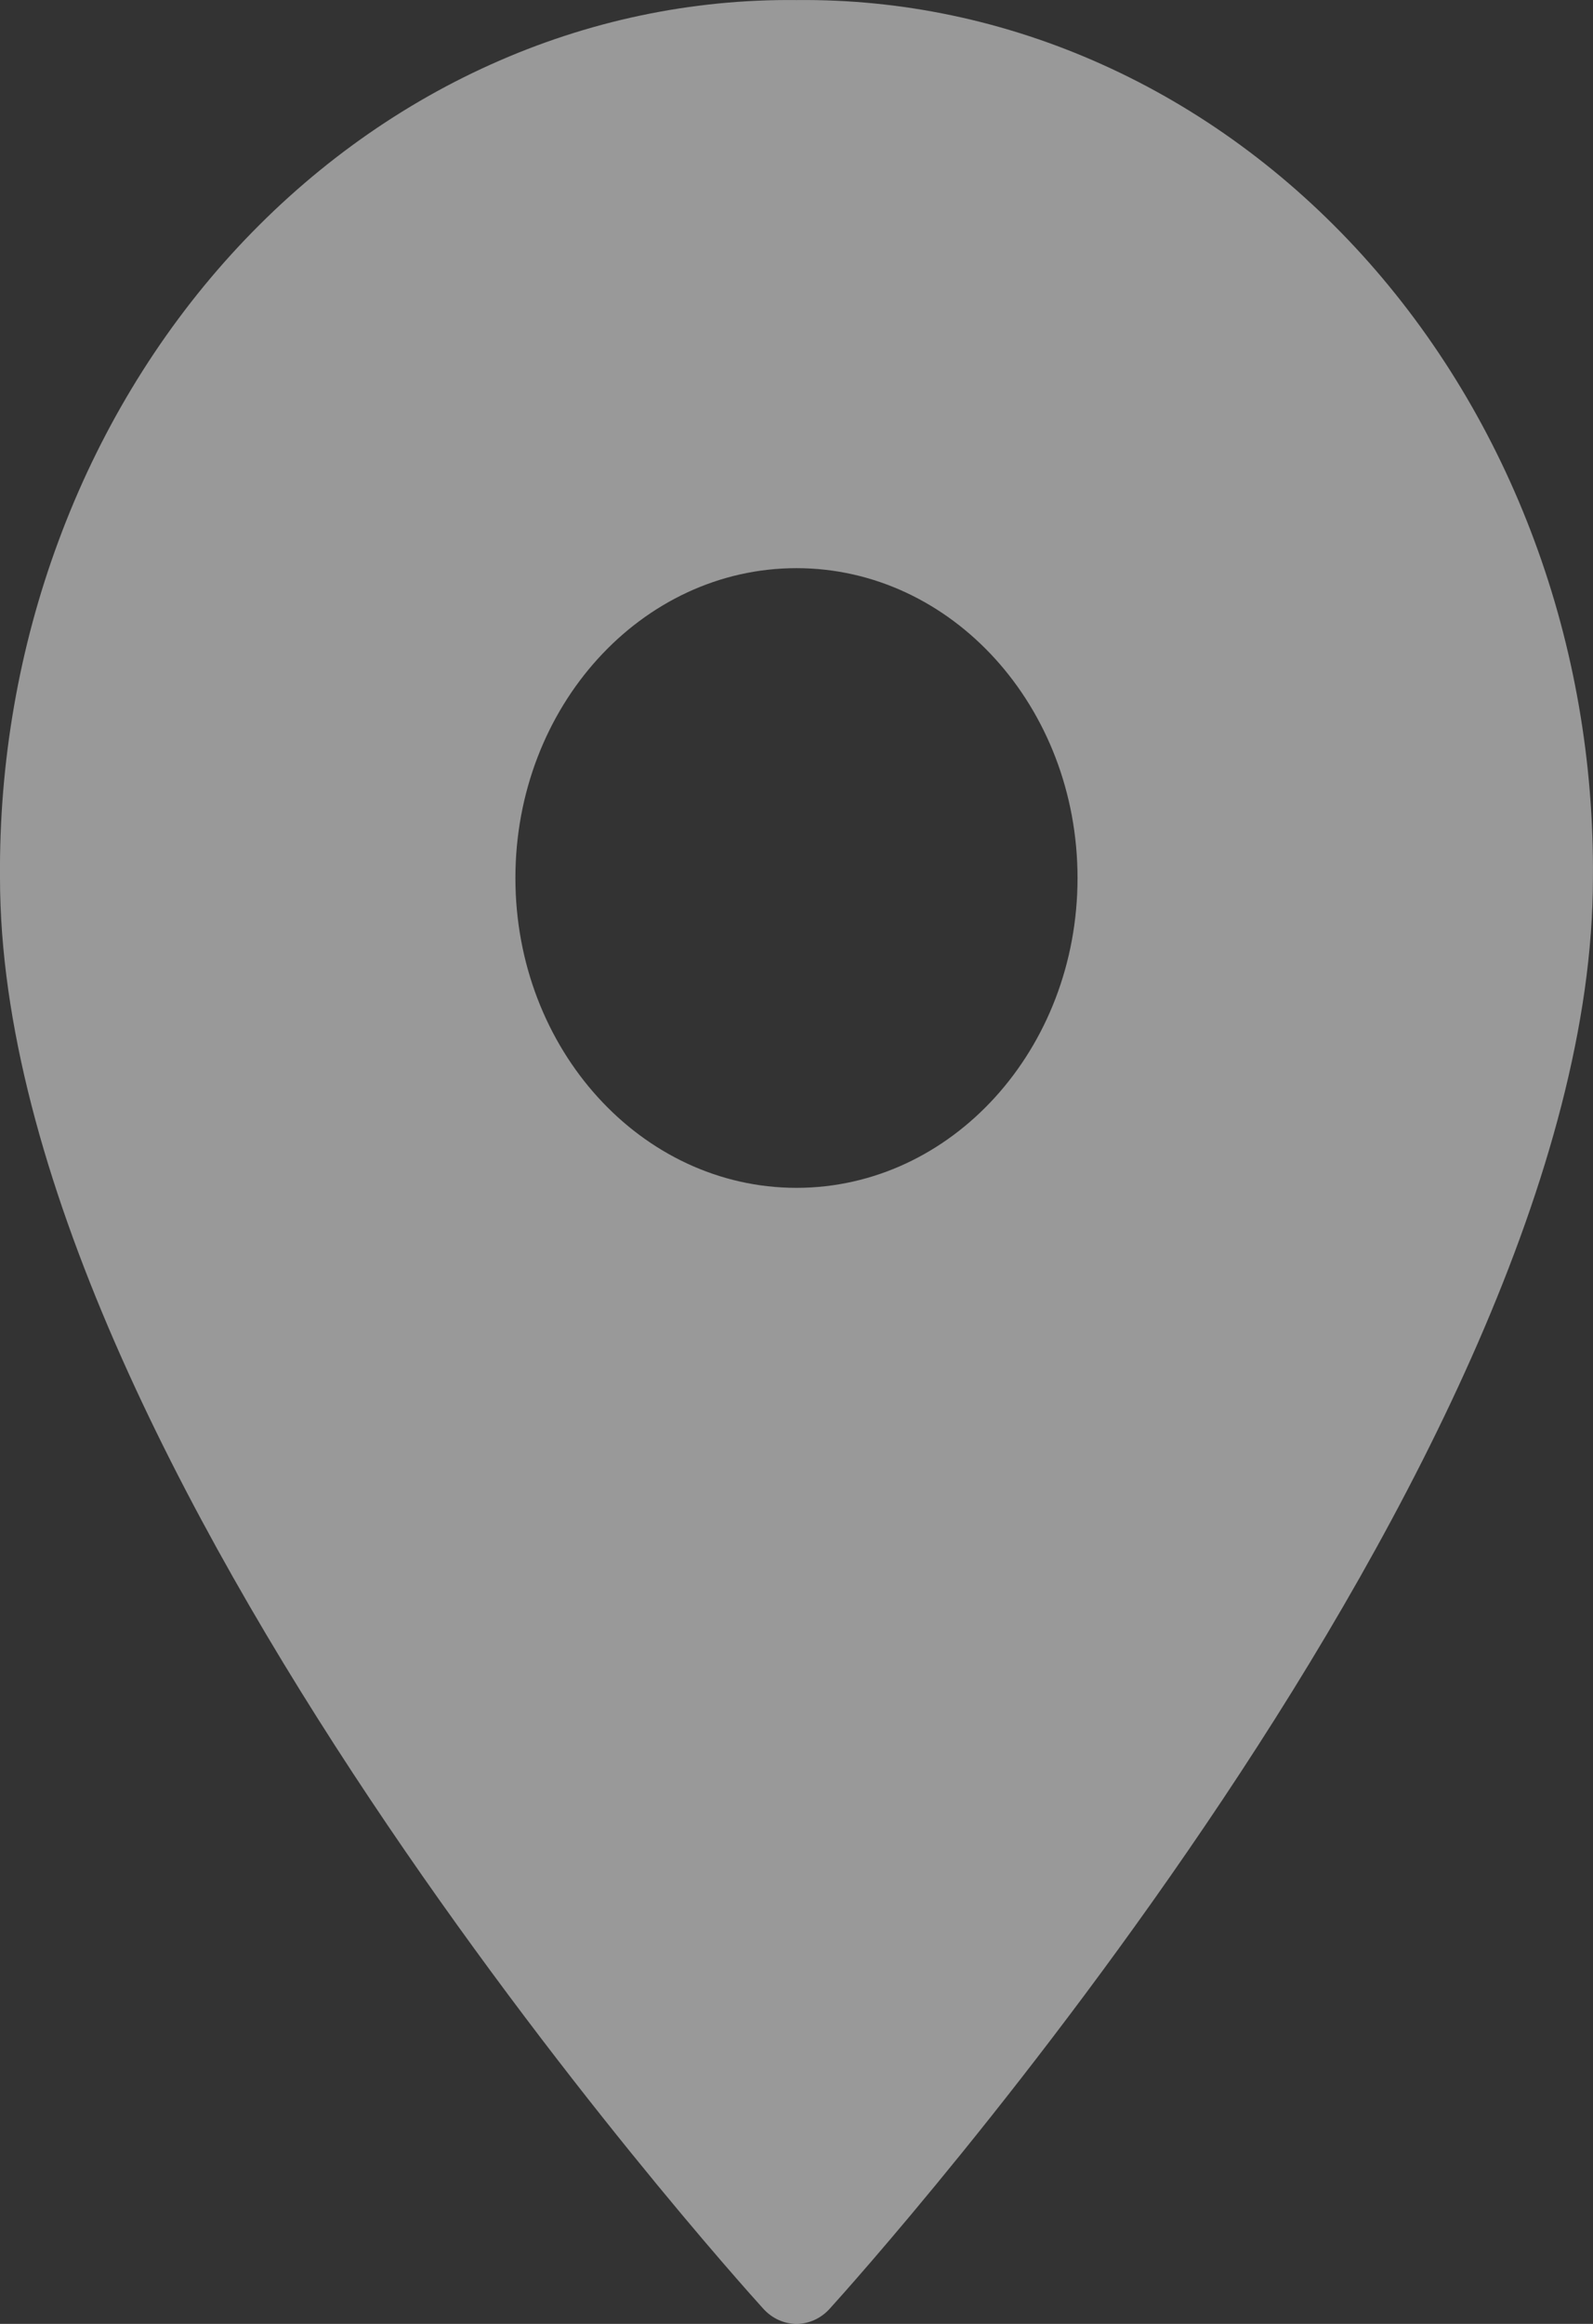 <?xml version="1.0" encoding="utf-8"?>
<svg xmlns="http://www.w3.org/2000/svg" fill="none" height="100%" overflow="visible" preserveAspectRatio="none" style="display: block;" viewBox="0 0 24 35" width="100%">
<rect x="0" y="0" width="24" height="35" fill="#333333" stroke="none"/>
<path d="M12 0.001C13.58 -0.016 15.147 0.314 16.609 0.973C18.072 1.631 19.401 2.605 20.519 3.836C21.636 5.067 22.52 6.532 23.117 8.144C23.715 9.755 24.014 11.482 23.999 13.223C23.999 21.999 12.972 34.252 12.499 34.773C12.367 34.918 12.187 35 12 35C11.813 35 11.633 34.918 11.501 34.773C11.031 34.255 0 22 0 13.223C-0.015 11.482 0.285 9.755 0.883 8.144C1.48 6.532 2.363 5.067 3.48 3.836C4.598 2.605 5.927 1.631 7.39 0.973C8.852 0.314 10.42 -0.016 12 0.001ZM12 8.557C9.661 8.557 7.765 10.646 7.765 13.224C7.765 15.801 9.661 17.89 12 17.89C14.339 17.89 16.234 15.801 16.234 13.224C16.234 10.646 14.339 8.557 12 8.557Z" fill="white" fill-opacity="0.5" id="Subtract"/>
</svg>